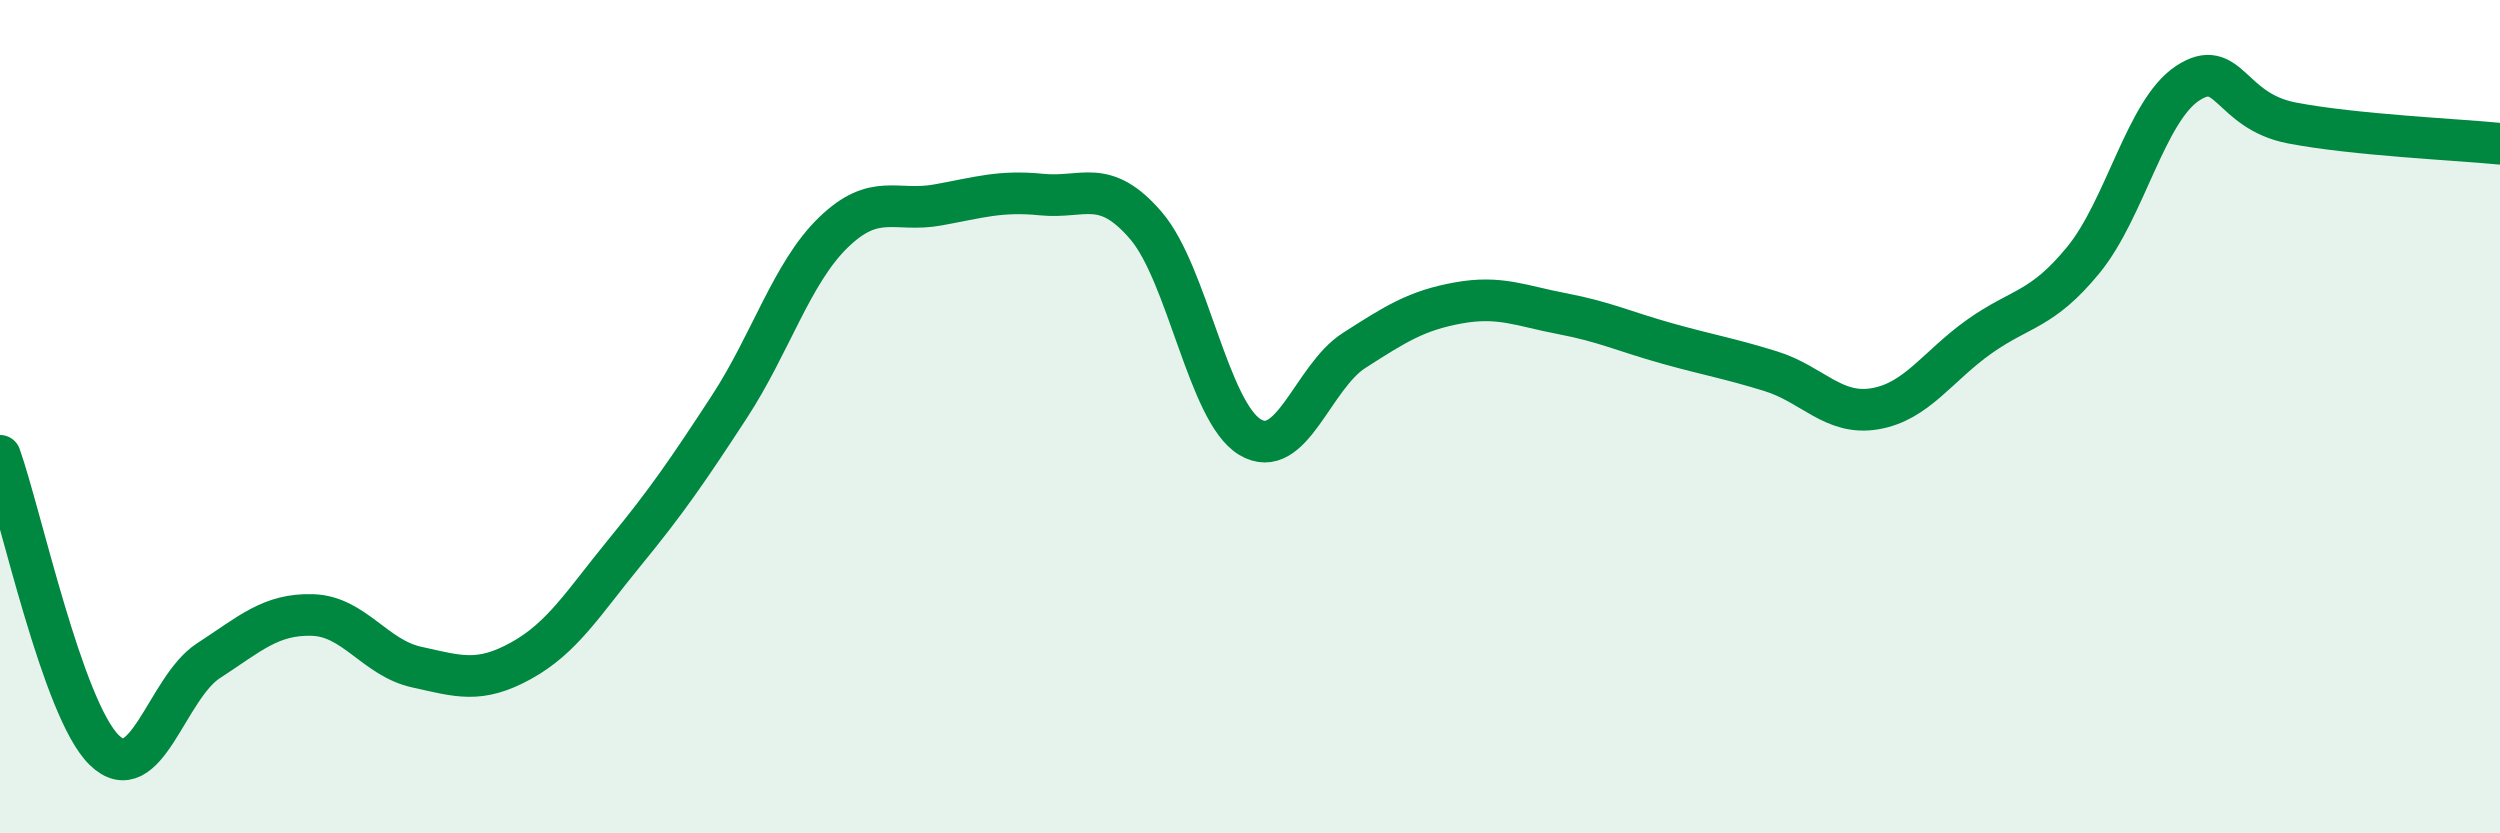 
    <svg width="60" height="20" viewBox="0 0 60 20" xmlns="http://www.w3.org/2000/svg">
      <path
        d="M 0,10.94 C 0.5,12.35 1.5,17.02 2.5,18 C 3.5,18.98 4,16.51 5,15.86 C 6,15.21 6.5,14.73 7.5,14.76 C 8.5,14.79 9,15.79 10,16.01 C 11,16.23 11.5,16.41 12.5,15.86 C 13.5,15.31 14,14.47 15,13.25 C 16,12.03 16.5,11.3 17.5,9.77 C 18.5,8.24 19,6.55 20,5.58 C 21,4.61 21.5,5.1 22.5,4.92 C 23.5,4.74 24,4.57 25,4.67 C 26,4.77 26.5,4.25 27.5,5.41 C 28.5,6.57 29,9.89 30,10.49 C 31,11.09 31.5,9.05 32.5,8.41 C 33.5,7.77 34,7.45 35,7.27 C 36,7.09 36.5,7.34 37.5,7.53 C 38.5,7.72 39,7.96 40,8.24 C 41,8.52 41.5,8.6 42.5,8.91 C 43.5,9.22 44,9.98 45,9.81 C 46,9.64 46.5,8.79 47.5,8.08 C 48.5,7.37 49,7.46 50,6.24 C 51,5.02 51.5,2.66 52.5,2 C 53.5,1.34 53.5,2.66 55,2.95 C 56.5,3.24 59,3.35 60,3.45L60 20L0 20Z"
        fill="#008740"
        opacity="0.1"
        stroke-linecap="round"
        stroke-linejoin="round"
      />
      <path
        d="M 0,10.94 C 0.5,12.35 1.5,17.02 2.5,18 C 3.5,18.98 4,16.51 5,15.86 C 6,15.21 6.5,14.73 7.5,14.76 C 8.5,14.79 9,15.79 10,16.01 C 11,16.23 11.5,16.41 12.5,15.86 C 13.5,15.31 14,14.47 15,13.25 C 16,12.03 16.5,11.3 17.5,9.77 C 18.5,8.24 19,6.55 20,5.58 C 21,4.61 21.5,5.1 22.5,4.92 C 23.5,4.74 24,4.57 25,4.67 C 26,4.77 26.5,4.25 27.5,5.41 C 28.5,6.57 29,9.89 30,10.49 C 31,11.09 31.5,9.05 32.5,8.41 C 33.5,7.77 34,7.45 35,7.27 C 36,7.09 36.5,7.34 37.5,7.53 C 38.5,7.72 39,7.96 40,8.24 C 41,8.52 41.5,8.6 42.5,8.91 C 43.5,9.22 44,9.98 45,9.81 C 46,9.64 46.5,8.79 47.5,8.08 C 48.5,7.37 49,7.46 50,6.24 C 51,5.02 51.5,2.66 52.5,2 C 53.5,1.34 53.5,2.66 55,2.95 C 56.5,3.24 59,3.35 60,3.45"
        stroke="#008740"
        stroke-width="1"
        fill="none"
        stroke-linecap="round"
        stroke-linejoin="round"
      />
    </svg>
  